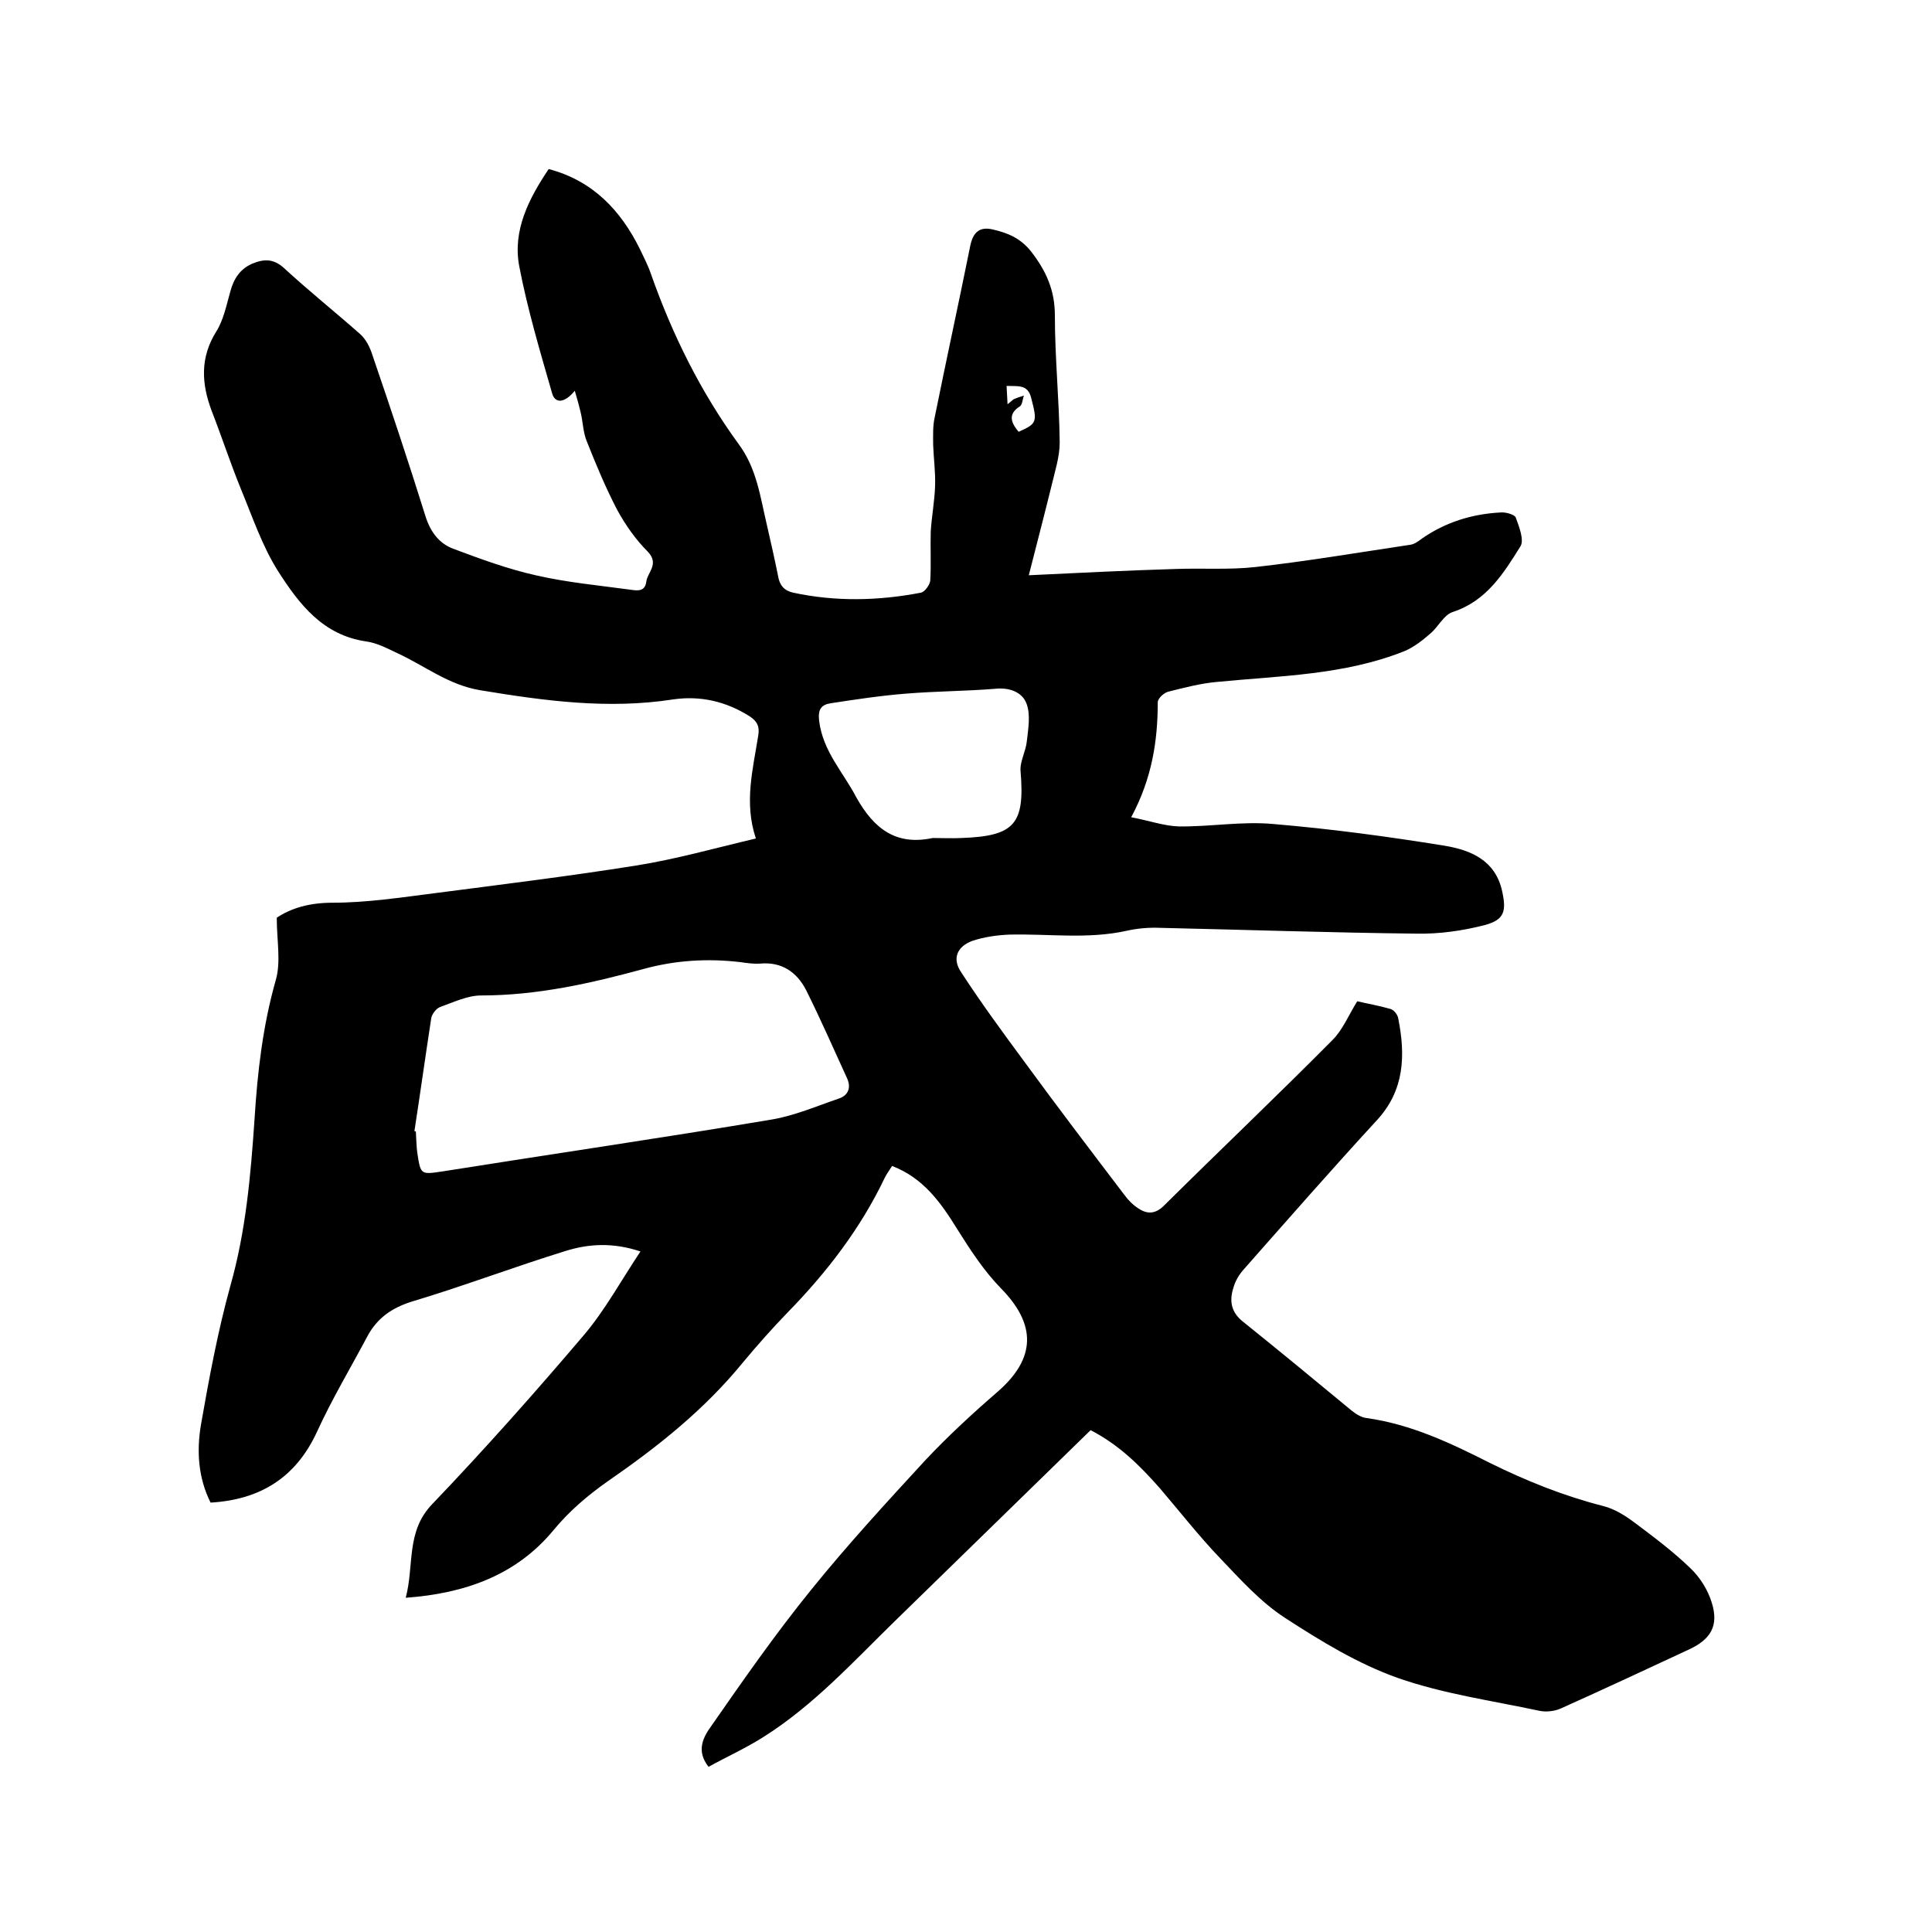 <svg enable-background="new 0 0 400 400" viewBox="0 0 400 400" xmlns="http://www.w3.org/2000/svg"><path d="m225.8 296.1c-13.6 13.3-27.1 26.4-40.6 39.6-8.6 8.4-16.8 17.4-27.1 23.9-3.6 2.3-7.6 4.1-11.4 6.2-2.7-3.4-1-6.3.6-8.5 6.6-9.5 13.3-19.1 20.6-28.1 7.5-9.3 15.6-18.1 23.7-26.9 4.7-5 9.8-9.7 15-14.2 7.9-6.9 8-13.9.6-21.4-3.5-3.6-6.3-7.9-9-12.2-3.4-5.5-7-10.6-13.5-13.1-.5.8-1.1 1.6-1.5 2.4-5 10.5-12 19.6-20.1 27.9-3.2 3.3-6.3 6.8-9.3 10.4-8 9.8-17.7 17.5-28 24.6-4.1 2.9-7.9 6.1-11.2 10.1-7.6 9.2-18.1 13.1-30.6 14 1.8-6.8 0-13.7 5.5-19.4 10.8-11.3 21.2-23 31.4-35 4.4-5.2 7.7-11.3 11.7-17.3-5.7-1.9-10.7-1.6-15.5-.1-10.7 3.3-21.2 7.3-31.9 10.5-4.1 1.3-7.1 3.4-9.1 7.1-3.5 6.6-7.4 13.1-10.5 19.9-4.4 9.5-11.8 14-22 14.6-2.6-5.2-2.9-10.7-2-16.1 1.7-9.7 3.5-19.4 6.1-28.8 3.2-11.3 4.2-22.8 5-34.5.6-9.7 1.7-19.3 4.4-28.8 1.1-3.8.2-8.2.2-12.9 3-2 6.8-3.1 11.5-3.1 7.1 0 14.3-1.1 21.4-2 13.8-1.8 27.7-3.5 41.5-5.7 8.2-1.3 16.3-3.6 24.8-5.6-2.5-7.4-.6-14.4.5-21.4.3-1.9-.3-2.9-1.8-3.9-4.9-3.1-10.2-4.3-15.8-3.5-13.5 2.1-26.7.3-40-1.9-6.6-1.1-11.5-5.1-17.2-7.7-2.1-1-4.2-2.1-6.4-2.4-9-1.3-13.9-7.8-18.2-14.5-3.3-5.2-5.3-11.2-7.7-17-2.2-5.4-4-10.9-6.1-16.3-2.1-5.6-2.4-11 1-16.4 1.5-2.4 2.1-5.5 2.9-8.3.7-2.6 2-4.6 4.5-5.7 2.4-1 4.4-1.1 6.6.9 5.1 4.7 10.6 9.1 15.8 13.7 1.2 1.1 2 2.7 2.5 4.3 3.8 11.1 7.5 22.2 11 33.4 1 3.2 2.8 5.6 5.7 6.7 5.6 2.1 11.3 4.2 17.1 5.5 6.5 1.5 13.1 2.1 19.7 3 1.4.2 2.9.4 3.2-1.6.2-2 2.8-3.7.3-6.3-2.5-2.5-4.6-5.5-6.3-8.6-2.4-4.6-4.4-9.4-6.3-14.2-.8-1.9-.8-4.1-1.3-6.1-.3-1.3-.7-2.7-1.2-4.4-2.1 2.6-4.1 2.7-4.7.5-2.5-8.7-5.1-17.4-6.8-26.3-1.4-7.4 2-14 6.1-20.1 9.1 2.4 14.9 8.5 18.9 16.6.8 1.7 1.7 3.4 2.3 5.2 4.4 12.5 10.3 24.4 18.1 35.1 3.8 5.1 4.5 11 5.9 16.9.8 3.5 1.6 7 2.3 10.5.3 1.9 1.3 3 3.1 3.4 8.8 1.9 17.7 1.7 26.5 0 .8-.2 1.8-1.6 1.9-2.5.2-3.4 0-6.8.1-10.2.2-3.1.8-6.3.9-9.4.1-2.8-.3-5.7-.4-8.5 0-1.9-.1-3.8.3-5.6 2.4-11.9 5-23.8 7.4-35.7.6-2.8 2-3.9 4.6-3.3 3.1.7 5.8 1.8 8 4.6 3.1 4 4.9 8 4.9 13.2 0 8.8.9 17.5 1 26.3 0 3-1 6-1.7 9-1.5 6.1-3.1 12.2-4.7 18.5 10.4-.5 20.4-1 30.4-1.3 5.5-.2 11.1.2 16.5-.4 10.7-1.2 21.3-3 32-4.6.9-.1 1.7-.7 2.5-1.3 4.9-3.4 10.4-5.1 16.3-5.4 1-.1 2.8.4 3.1 1 .7 1.9 1.8 4.7 1 6-3.5 5.6-7 11.3-14 13.6-1.9.6-3 3.1-4.7 4.5-1.6 1.4-3.4 2.8-5.3 3.6-12.5 5-25.8 5.1-39 6.4-3.3.3-6.7 1.2-9.9 2-.9.2-2.2 1.4-2.2 2.2 0 8-1.2 15.8-5.5 23.8 3.7.7 6.8 1.8 9.8 1.9 6.5.1 13.1-1.1 19.6-.5 11.9 1 23.8 2.6 35.5 4.5 5.4.9 10.5 3 11.9 9.4.9 4.1.5 5.9-3.5 7-4.6 1.2-9.5 1.9-14.3 1.8-17.7-.2-35.3-.8-53-1.2-2.3-.1-4.7.1-6.9.6-8.1 1.8-16.2.6-24.3.8-2.6.1-5.3.5-7.7 1.3-3.2 1.2-4.2 3.7-2.3 6.5 4.1 6.3 8.5 12.3 13 18.4 6.8 9.3 13.8 18.5 20.8 27.7.8 1.1 1.8 2.1 2.9 2.8 1.8 1.2 3.5 1.2 5.3-.6 11.6-11.5 23.4-22.7 34.9-34.3 2.1-2.1 3.3-5.1 5.1-8 2.1.5 4.5.9 6.9 1.6.7.2 1.5 1.2 1.6 2 1.5 7.6 1.3 14.8-4.4 21-9.3 10.1-18.4 20.5-27.5 30.8-1 1.1-1.8 2.4-2.2 3.8-.9 2.7-.6 5.1 1.9 7.1 7.6 6.1 15.1 12.3 22.6 18.5.9.7 2 1.4 3.1 1.5 9.2 1.3 17.4 5.2 25.5 9.3 7.5 3.7 15.2 6.8 23.4 8.9 2.4.6 4.6 2 6.6 3.5 4 3 8 6 11.5 9.4 2 1.9 3.6 4.5 4.4 7.1 1.5 4.8-.2 7.6-4.7 9.7-8.8 4.1-17.6 8.2-26.5 12.2-1.3.6-3.1.8-4.5.5-9.8-2.1-19.9-3.5-29.3-6.8-8.2-2.9-15.9-7.6-23.3-12.4-5.1-3.3-9.3-8-13.5-12.4-4.4-4.6-8.3-9.6-12.4-14.4-4.3-4.9-8.6-9.1-14.4-12.1zm-140-61.9c.1 0 .2 0 .3.1.1 1.5.1 3 .3 4.4.7 4.6.7 4.5 5.4 3.8 22.6-3.6 45.3-6.9 67.9-10.7 4.8-.8 9.4-2.8 14.1-4.4 1.9-.7 2.4-2.3 1.6-4.1-2.8-6.1-5.5-12.3-8.5-18.3-1.9-3.7-5-5.9-9.5-5.5-1.3.1-2.7-.1-4.1-.3-6.8-.8-13.4-.4-20 1.4-11 3-22.1 5.5-33.7 5.5-2.8 0-5.7 1.4-8.5 2.4-.8.3-1.6 1.4-1.8 2.2-1.2 7.8-2.3 15.7-3.5 23.5zm107.3-60.7c2 0 4 .1 6 0 11-.4 13.1-2.9 12.2-13.8-.2-2 1.1-4.1 1.3-6.3.3-2.6.8-5.5-.1-7.8s-3.5-3.3-6.4-3c-6.1.5-12.3.5-18.4 1-5.2.4-10.5 1.2-15.7 2-2 .3-2.7 1.3-2.4 3.7.8 6.3 5 10.6 7.7 15.8 3.7 6.6 8.3 10 15.8 8.4zm17.8-84.1c3.8-1.7 3.9-2 2.6-7-.7-2.9-2.8-2.4-5.1-2.5.1 1.3.1 2.3.2 3.8.8-.6 1.1-1 1.4-1.1.7-.3 1.4-.5 2-.7-.3.7-.3 1.8-.8 2.2-2.4 1.5-2.1 3.2-.3 5.3z"/></svg>